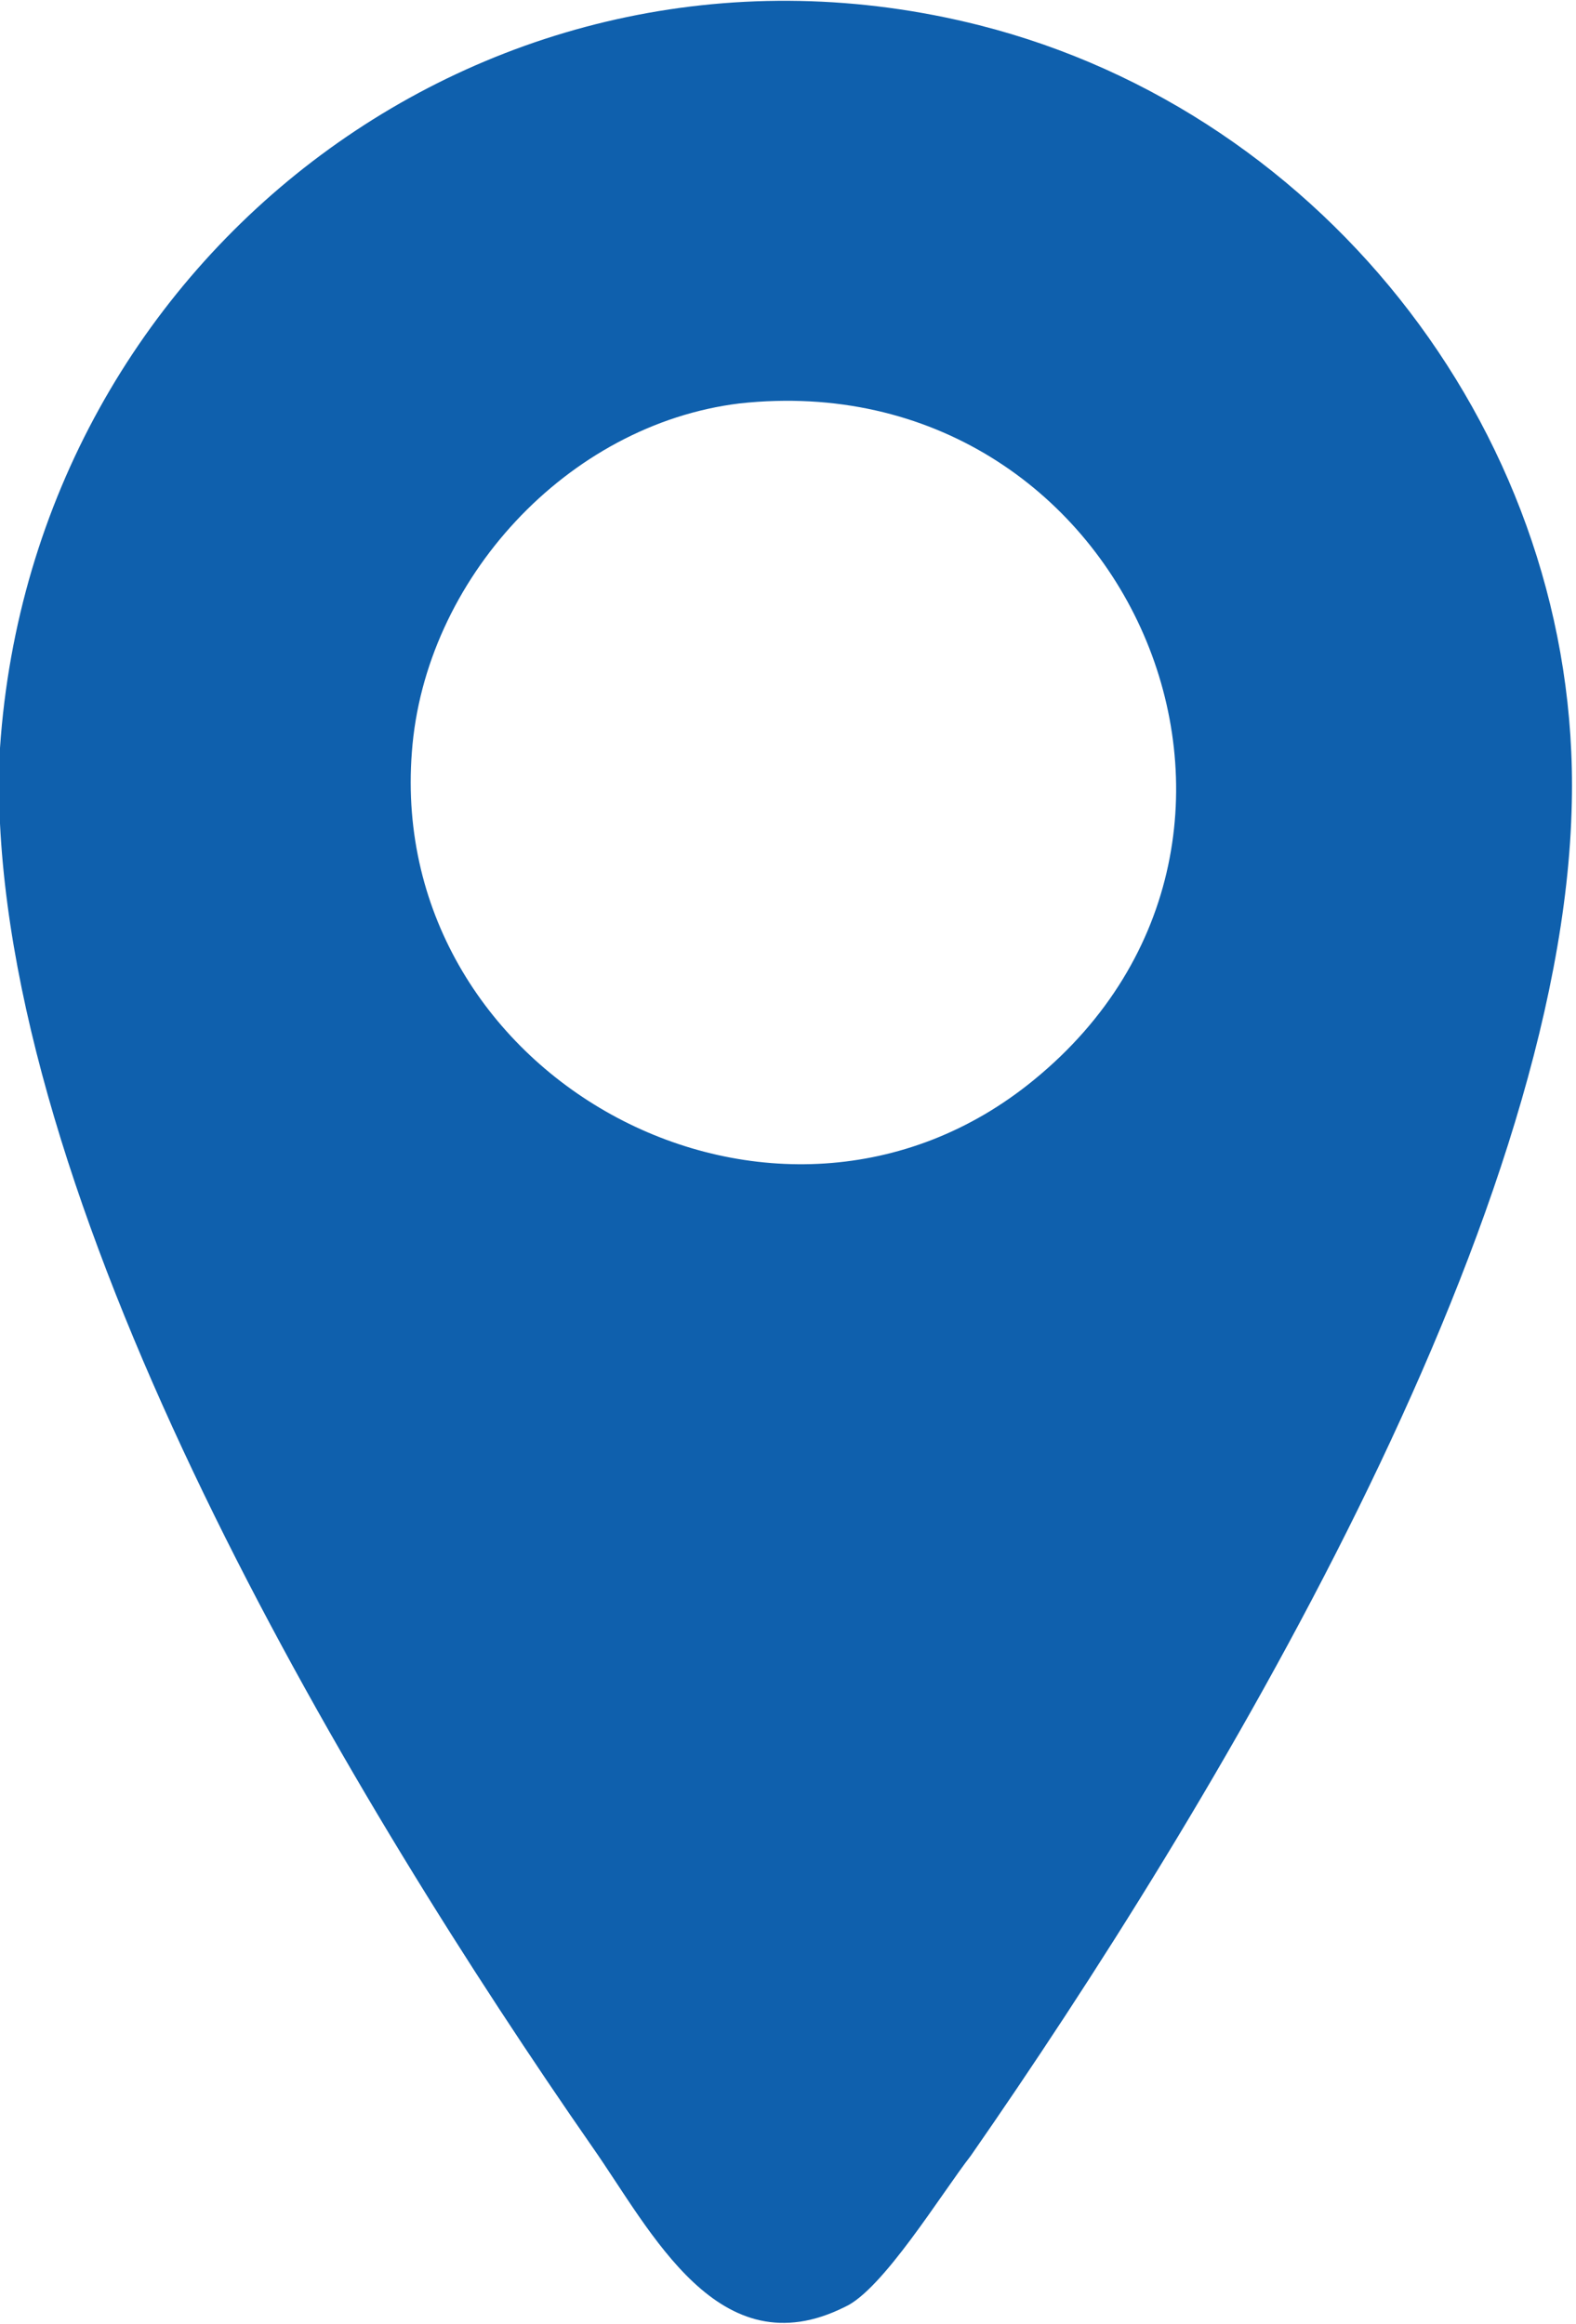 <?xml version="1.0" encoding="UTF-8"?>
<svg id="Layer_1" xmlns="http://www.w3.org/2000/svg" version="1.1" viewBox="0 0 37.5 55.3">
  <!-- Generator: Adobe Illustrator 29.8.0, SVG Export Plug-In . SVG Version: 2.1.1 Build 160)  -->
  <defs>
    <style>
      .st0 {
        fill: #0f60ad;
      }
    </style>
  </defs>
  <g id="ZangBX.tif">
    <path class="st0" d="M0,19.6v-1.8C.8,6,11.8-2.3,23.3.6c8.3,2.1,14.3,9.9,14.1,18.5-.2,10.1-8.6,24-14.3,32.2-.7.9-2.1,3.2-3,3.6-3,1.5-4.6-1.8-6-3.8C8.4,42.9.5,29.7,0,19.6ZM17.6,9.6c-4.1.5-7.5,4.2-7.8,8.3-.6,7.8,8.7,12.8,14.8,7.8,7.1-5.8,2.2-17.1-7-16.1Z"/>
  </g>
</svg>